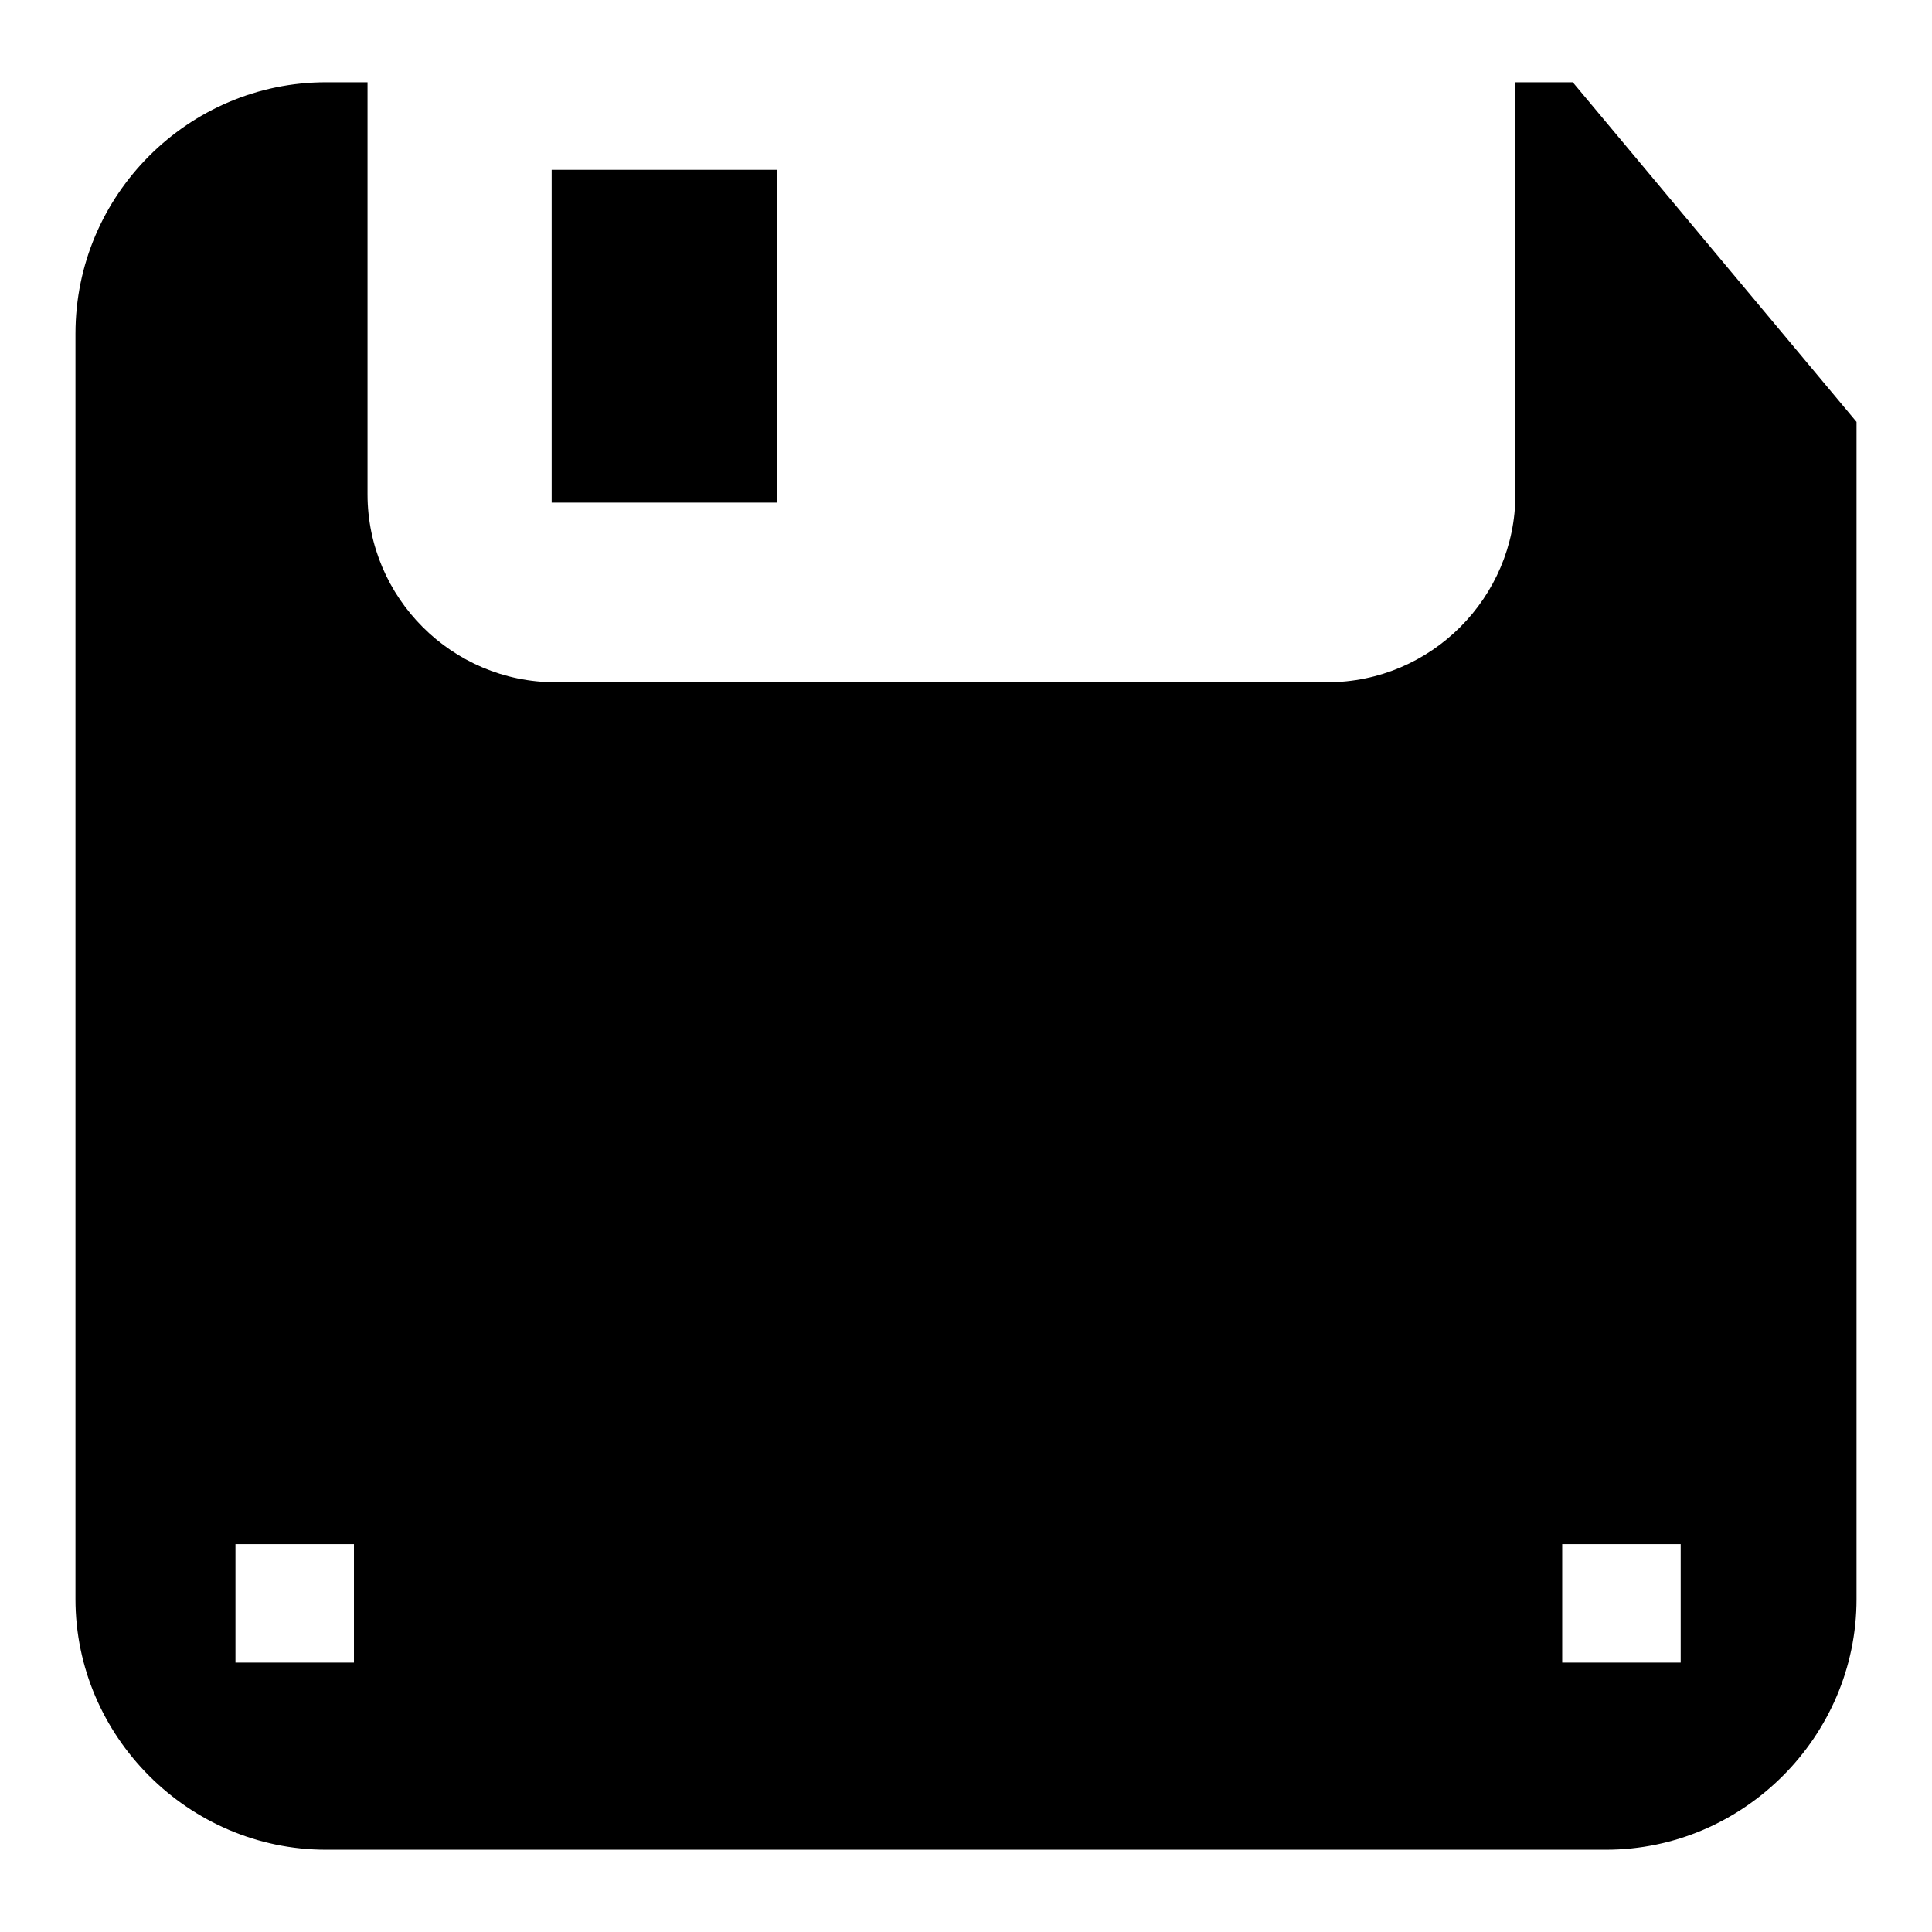 <?xml version="1.0" encoding="utf-8"?>
<!-- Svg Vector Icons : http://www.onlinewebfonts.com/icon -->
<!DOCTYPE svg PUBLIC "-//W3C//DTD SVG 1.1//EN" "http://www.w3.org/Graphics/SVG/1.1/DTD/svg11.dtd">
<svg version="1.1" xmlns="http://www.w3.org/2000/svg" xmlns:xlink="http://www.w3.org/1999/xlink" x="0px" y="0px" viewBox="0 0 256 256" enable-background="new 0 0 256 256" xml:space="preserve">
<g> <path fill="#000000" d="M43.2,10.9h5.5v54.6c0,13.7,11.2,24.9,24.9,24.9h102.3c13.7,0,24.9-11.2,24.9-24.9V10.9h7.6l37.6,45v156 c0,18.2-15,33.2-33.2,33.2H43.2c-18.2,0-33.2-15-33.2-33.2V44.2C10,25.8,25,10.9,43.2,10.9z M73.1,22.5v44.1h29.9V22.5H73.1z  M31.2,204.6v15.7h15.7v-15.7H31.2z M207,204.6v15.7h15.7v-15.7H207z"/></g>
</svg>